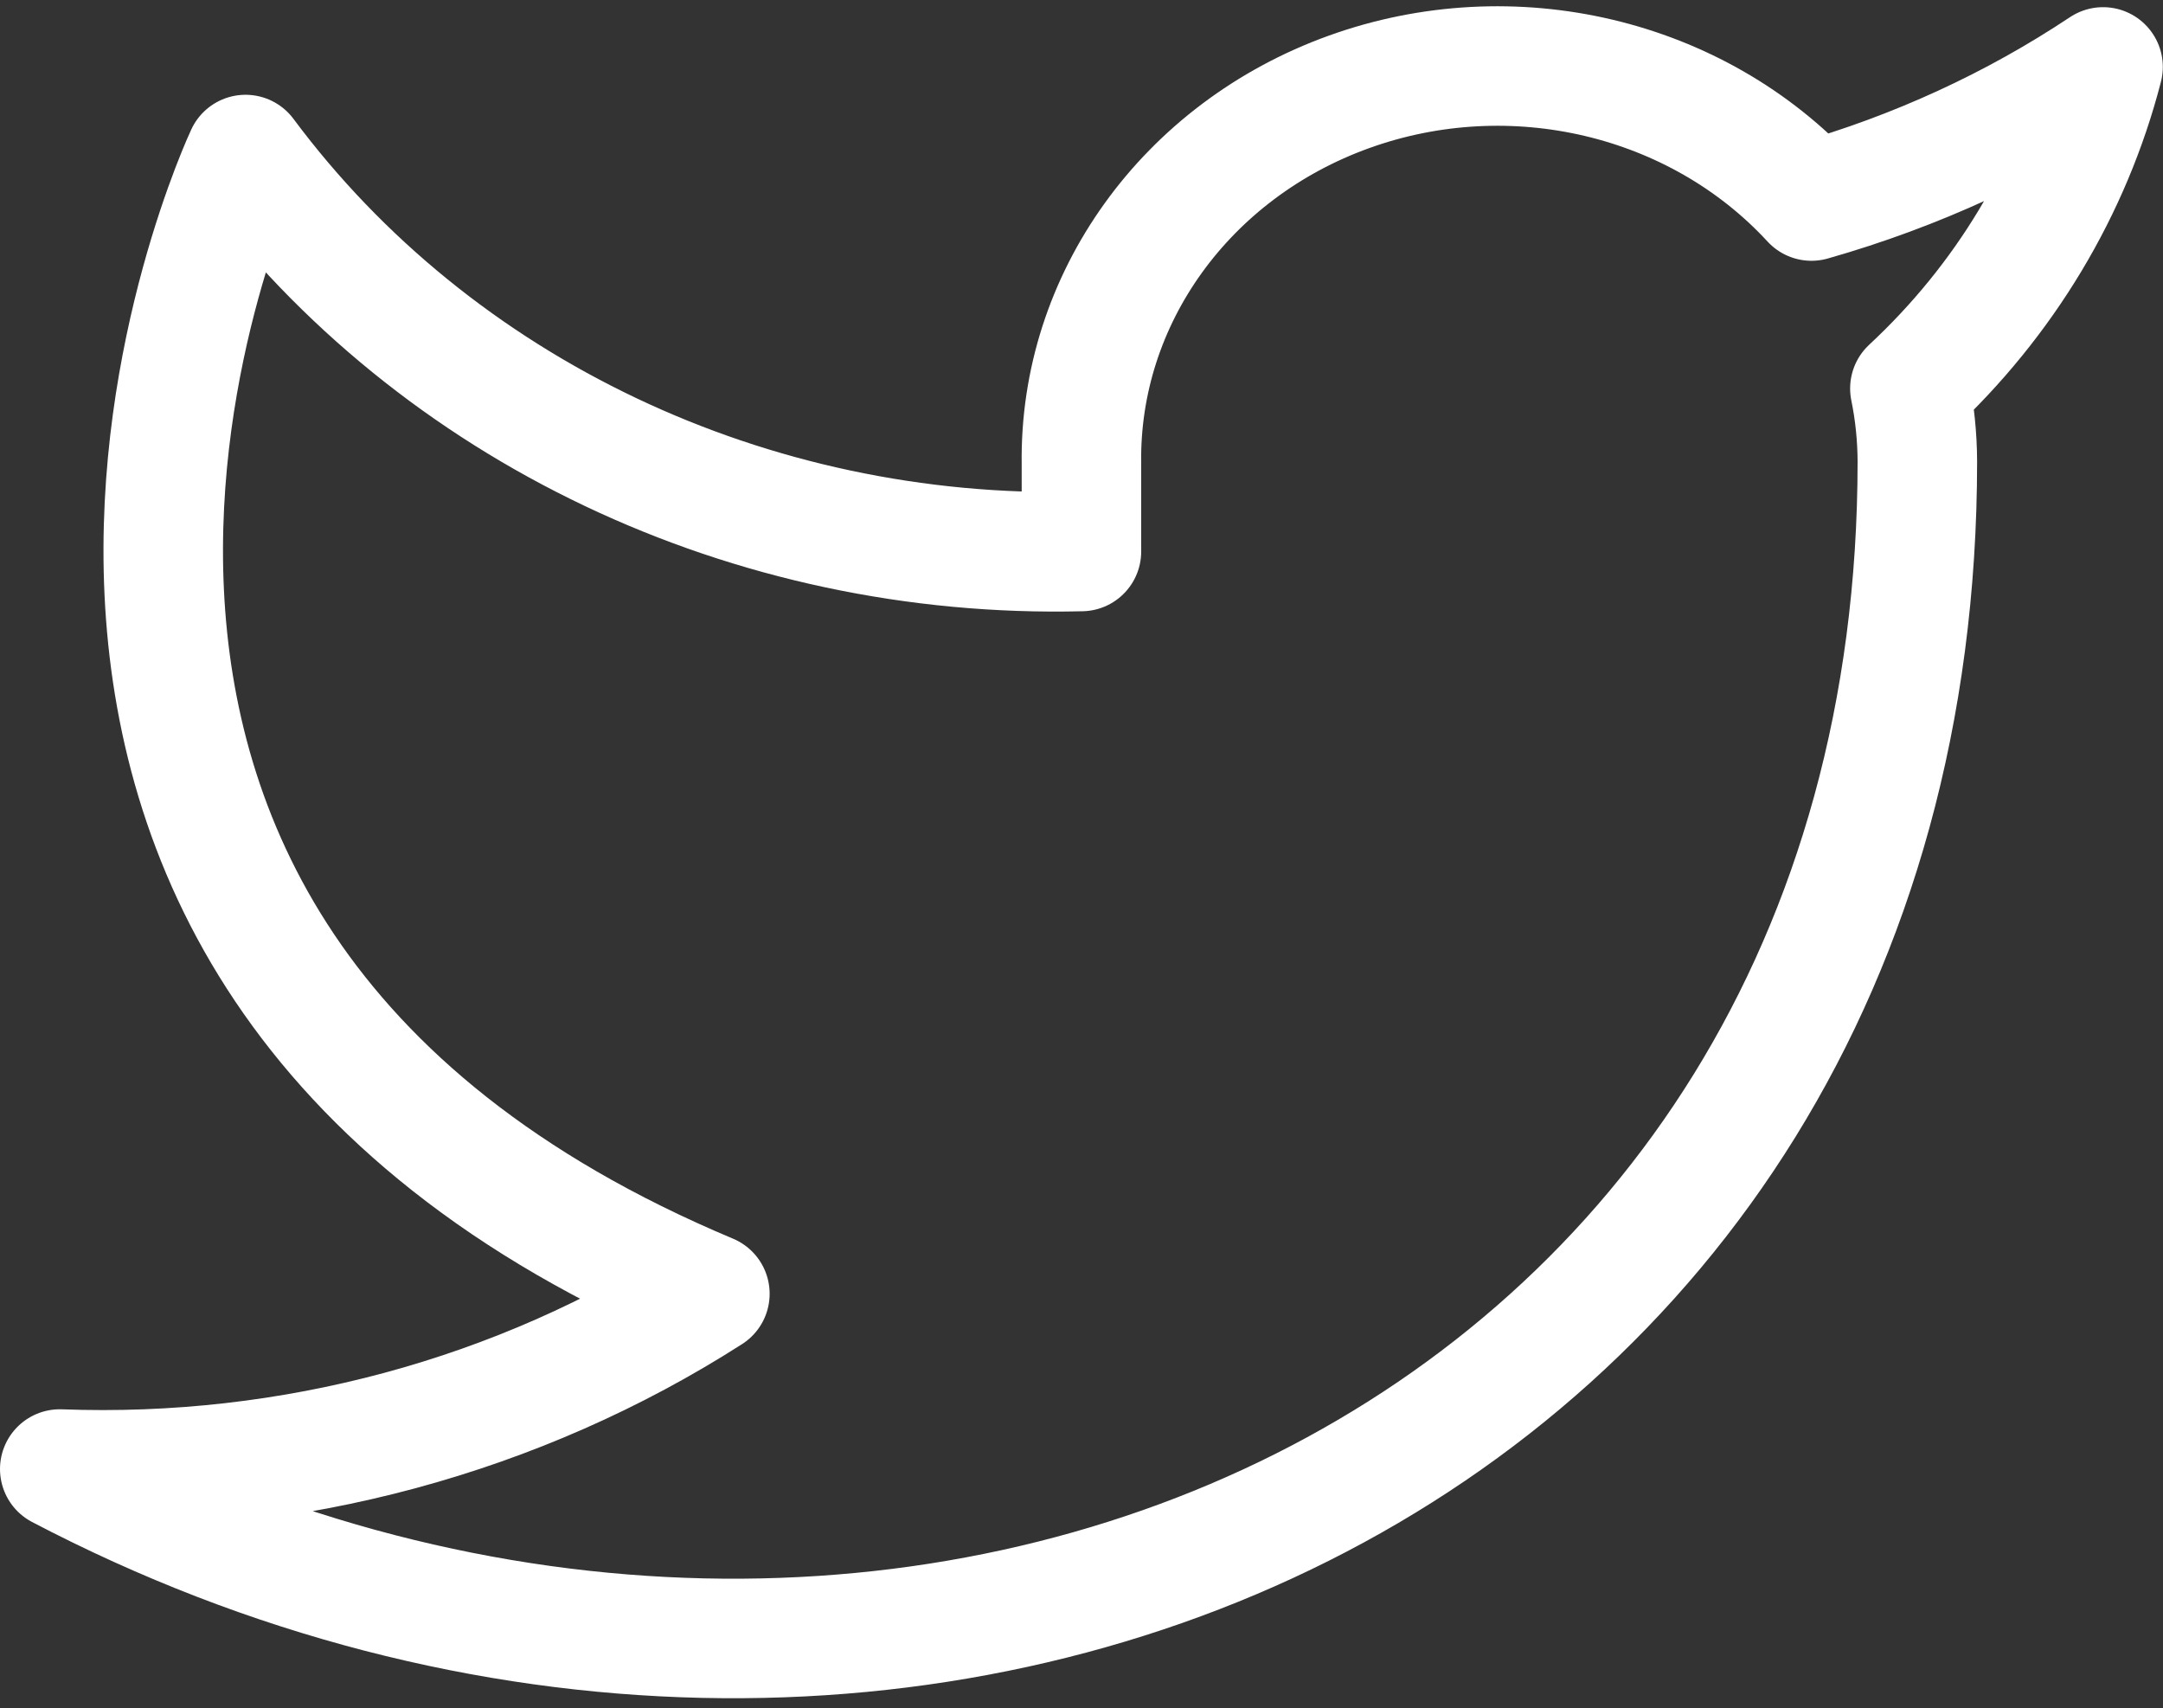 <svg width="36.198" height="28.589" viewBox="0 0 36.198 28.589" fill="none" xmlns="http://www.w3.org/2000/svg" xmlns:xlink="http://www.w3.org/1999/xlink">
	<rect x="0" y="0" width="36.198" height="28.589" fill="#333333" stroke="none"/>
	<desc>
			Created with Pixso.
	</desc>
	<path id="Icon feather-twitter" d="M30.315 3.364C28.397 1.283 25.307 0.554 22.577 1.537C19.848 2.52 18.058 5.006 18.098 7.763L18.098 9.229C12.55 9.365 7.298 6.871 4.109 2.586C4.109 2.586 -2.109 15.784 11.88 21.65C8.679 23.7 4.866 24.728 1 24.583C14.989 31.915 32.087 24.583 32.087 7.719C32.085 7.31 32.044 6.903 31.962 6.501C33.549 5.026 34.668 3.162 35.195 1.12C33.707 2.11 32.059 2.868 30.315 3.364Z" stroke="#FFFFFF" stroke-width="2" stroke-linejoin="round"/>
	<defs/>
</svg>
